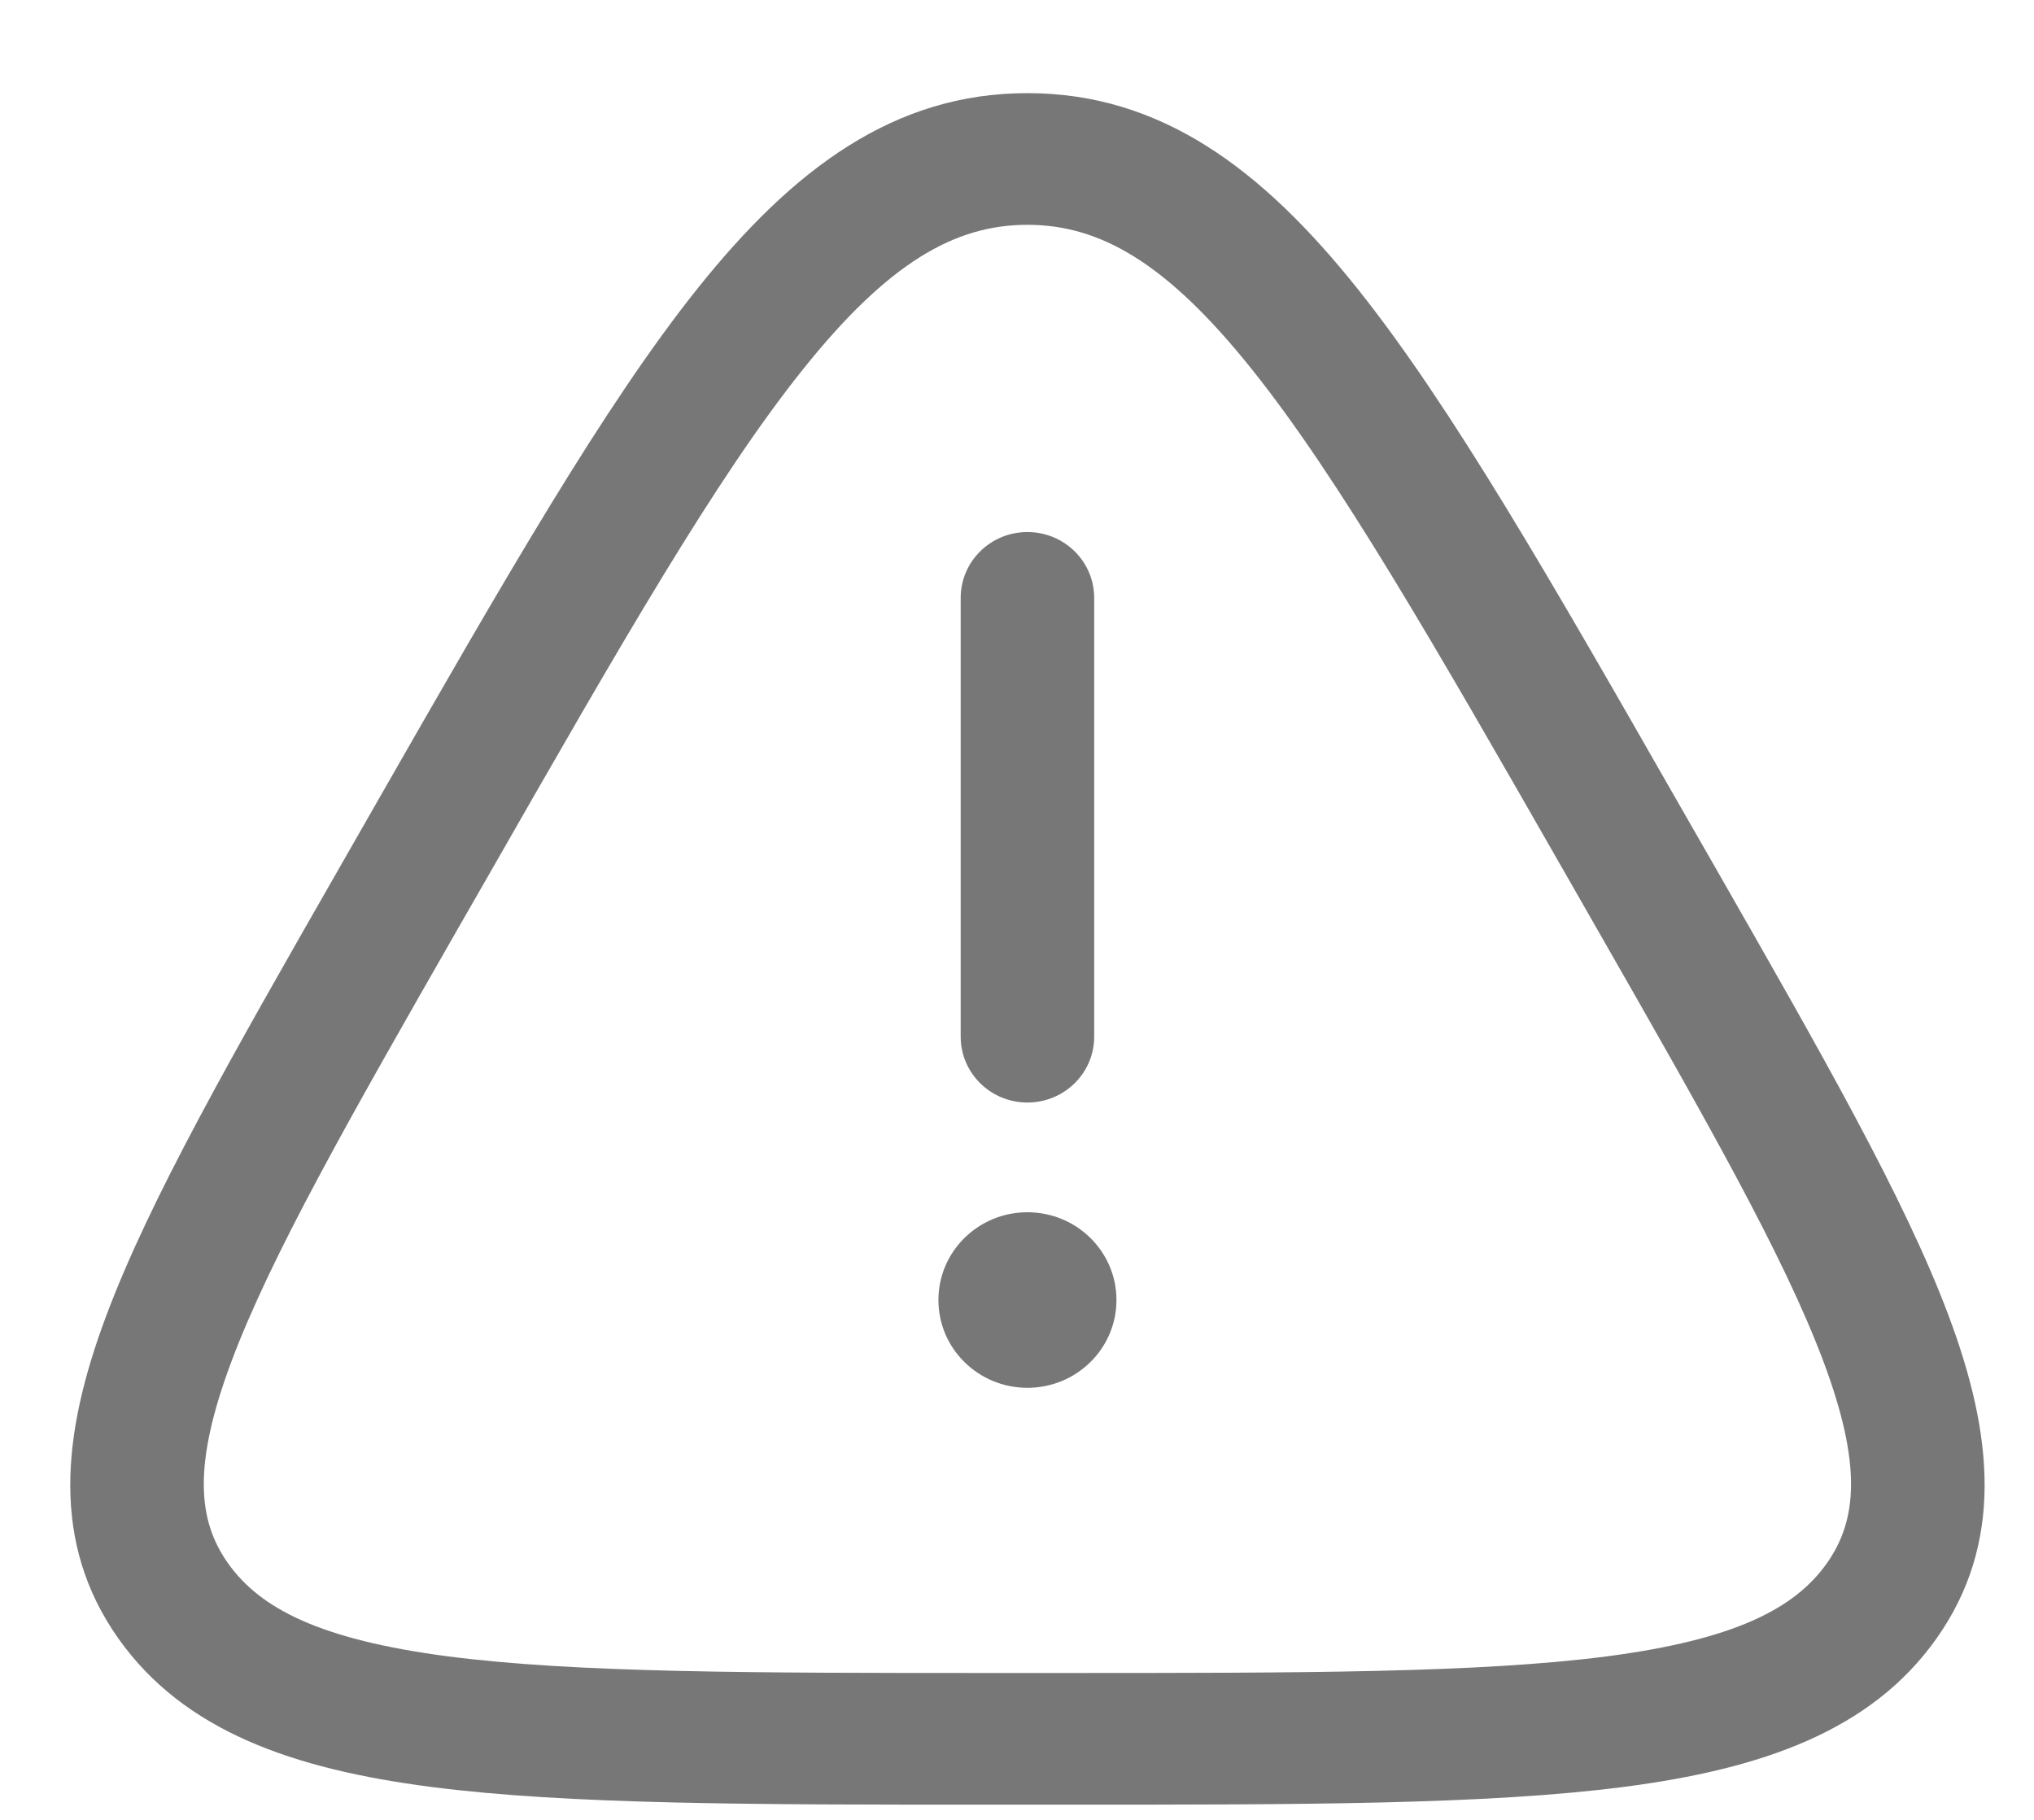 <svg width="19" height="17" viewBox="0 0 19 17" fill="none" xmlns="http://www.w3.org/2000/svg">
<path d="M9.597 4.97C9.942 4.97 10.221 5.245 10.221 5.585V9.684C10.221 10.024 9.942 10.299 9.597 10.299C9.253 10.299 8.974 10.024 8.974 9.684V5.585C8.974 5.245 9.253 4.97 9.597 4.97Z" fill="#777777"/>
<path d="M9.597 12.964C10.057 12.964 10.429 12.597 10.429 12.144C10.429 11.691 10.057 11.324 9.597 11.324C9.138 11.324 8.766 11.691 8.766 12.144C8.766 12.597 9.138 12.964 9.597 12.964Z" fill="#777777"/>
<path fill-rule="evenodd" clip-rule="evenodd" d="M6.515 2.696C7.407 1.579 8.351 0.87 9.597 0.87C10.844 0.87 11.788 1.579 12.68 2.696C13.556 3.793 14.486 5.417 15.674 7.495L16.037 8.128C17.019 9.846 17.796 11.203 18.203 12.292C18.62 13.405 18.719 14.415 18.089 15.306C17.477 16.171 16.456 16.525 15.169 16.692C13.887 16.858 12.163 16.858 9.951 16.858H9.244C7.032 16.858 5.308 16.858 4.025 16.692C2.738 16.525 1.718 16.171 1.106 15.306C0.476 14.415 0.575 13.405 0.992 12.292C1.399 11.203 2.175 9.846 3.158 8.128L3.52 7.495C4.709 5.418 5.639 3.793 6.515 2.696ZM7.496 3.456C6.685 4.471 5.802 6.011 4.578 8.151L4.275 8.679C3.255 10.462 2.531 11.733 2.162 12.718C1.798 13.69 1.848 14.205 2.13 14.603C2.43 15.027 2.992 15.317 4.188 15.473C5.379 15.627 7.021 15.628 9.295 15.628H9.9C12.174 15.628 13.816 15.627 15.007 15.473C16.203 15.317 16.765 15.027 17.065 14.603C17.346 14.205 17.397 13.69 17.033 12.718C16.664 11.733 15.939 10.462 14.919 8.679L14.617 8.151C13.393 6.011 12.509 4.471 11.699 3.456C10.897 2.451 10.273 2.1 9.597 2.1C8.922 2.1 8.298 2.451 7.496 3.456Z" fill="#777777"/>
</svg>
